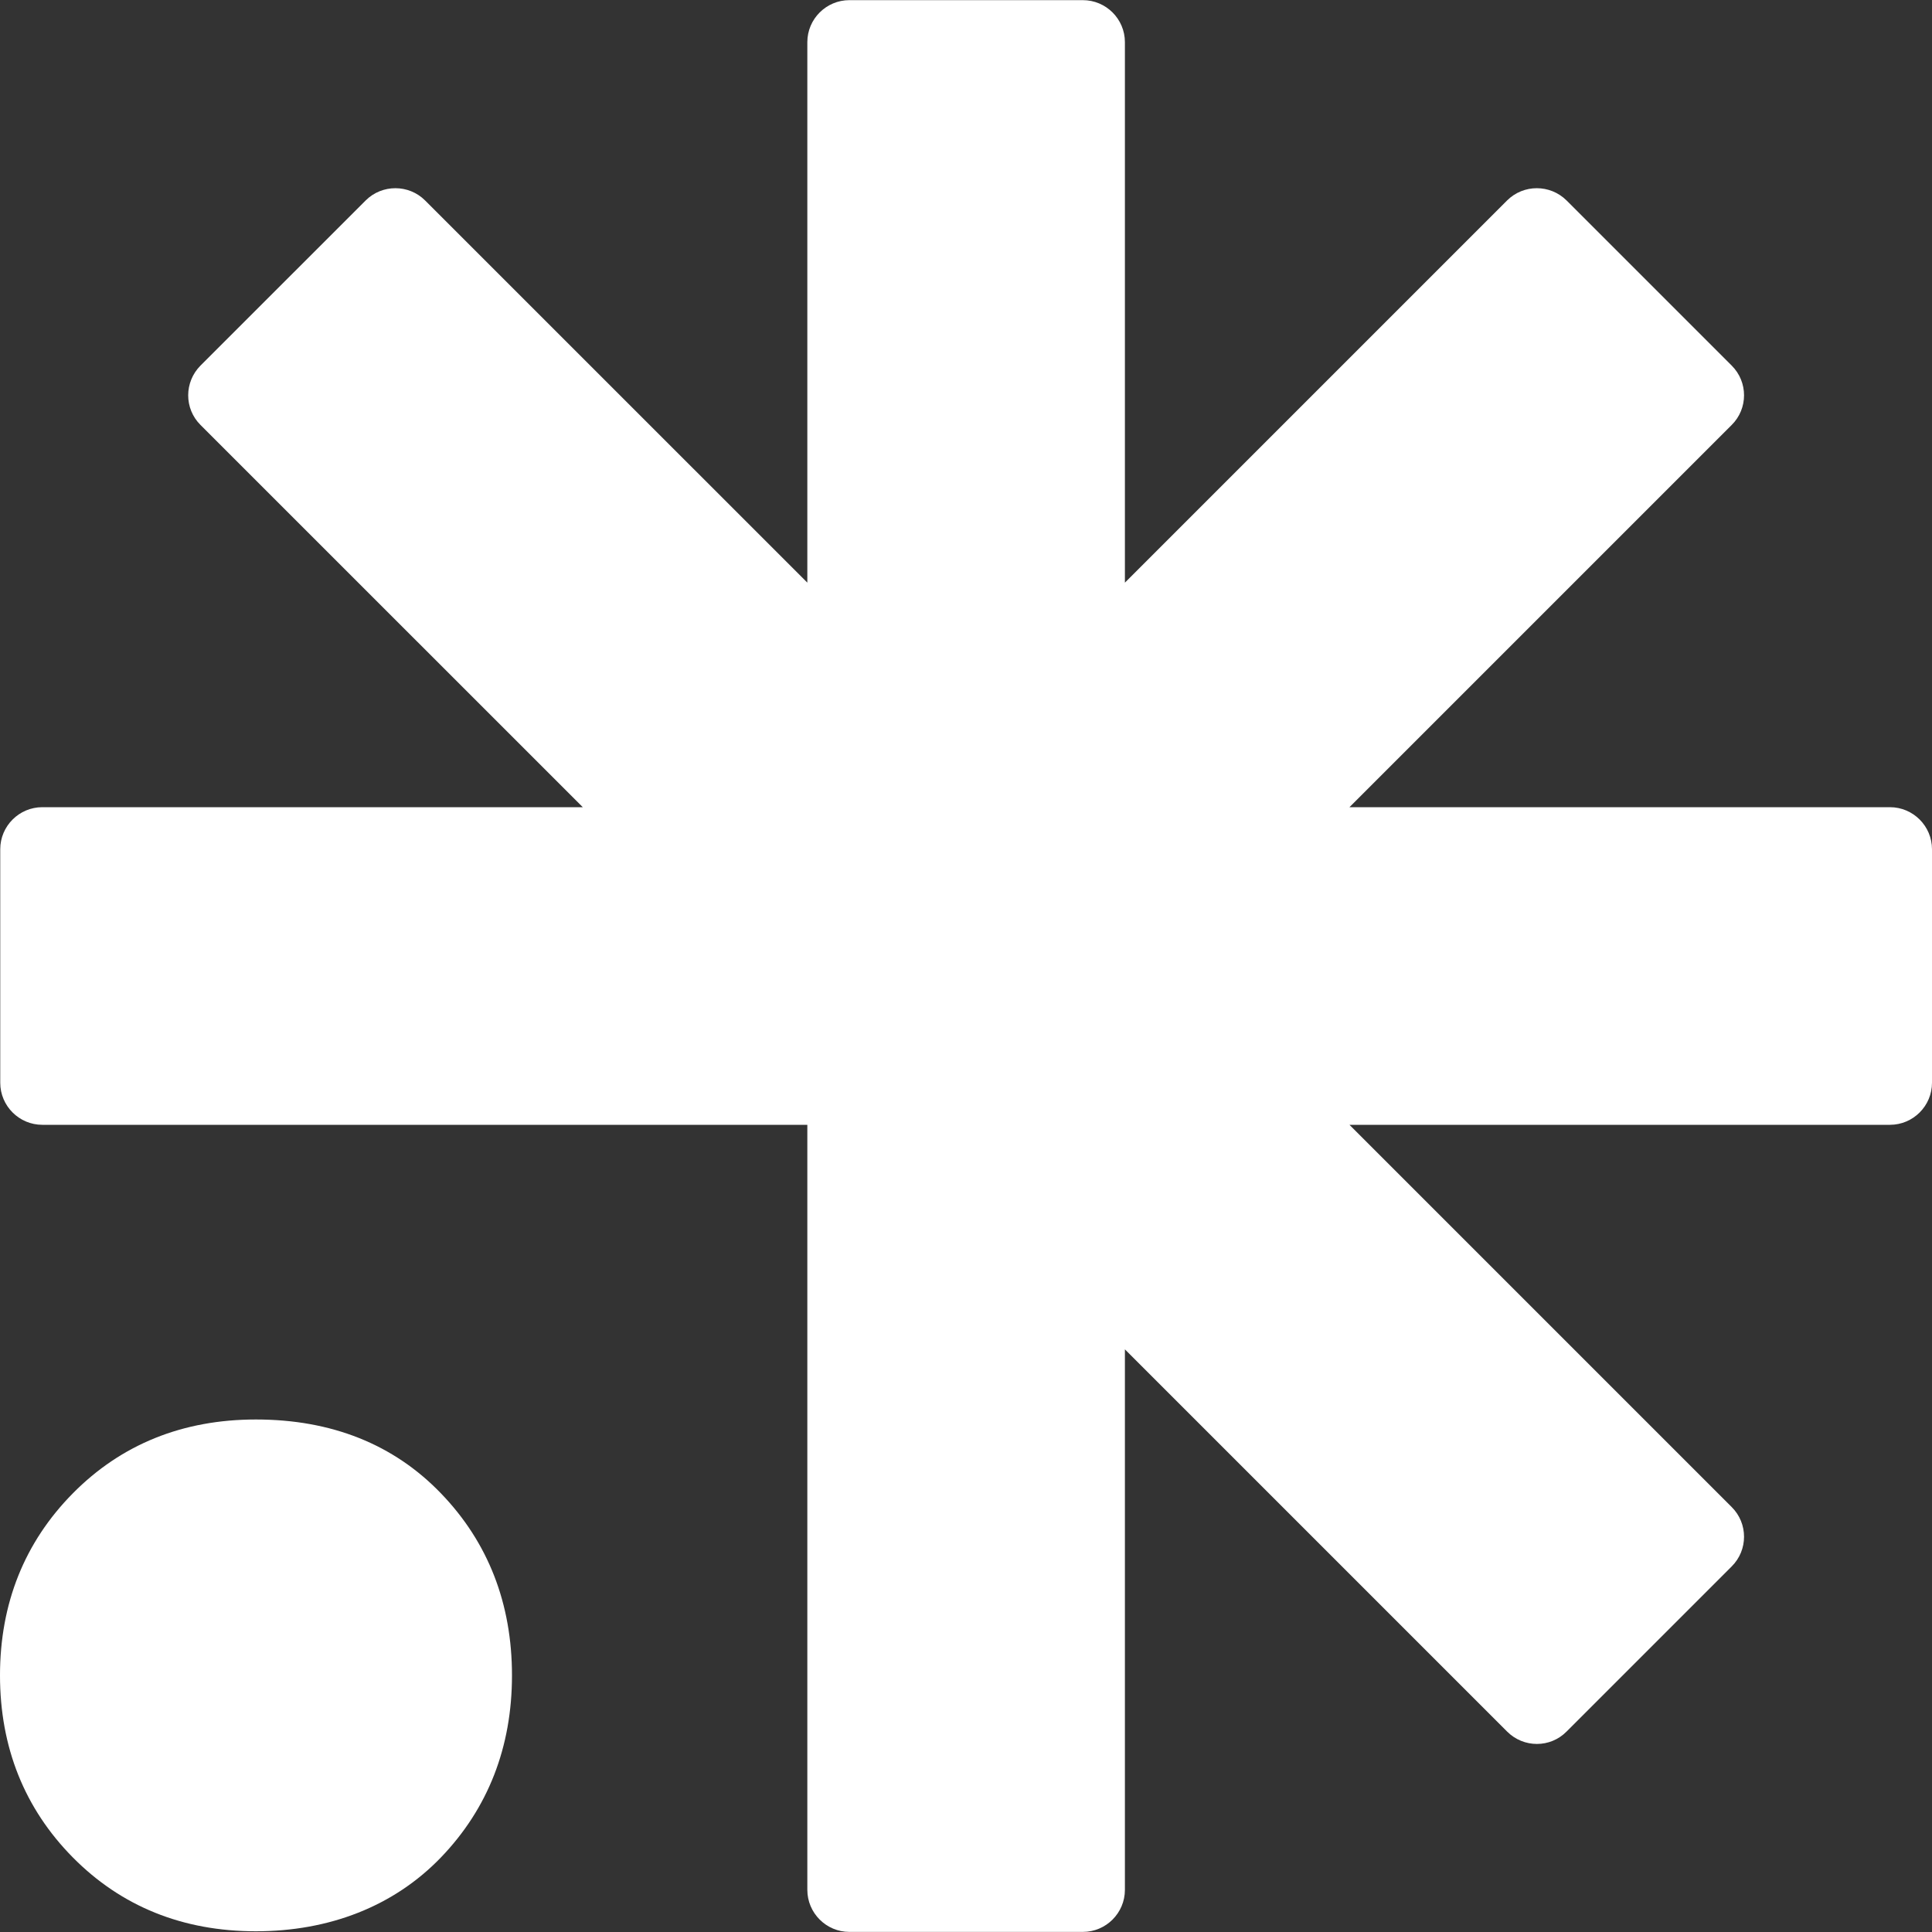 <svg xmlns="http://www.w3.org/2000/svg" width="40" height="40" viewBox="0 0 40 40" fill="none"><rect x="0" y="0" width="40" height="40" fill="#333333" stroke="none"/><path d="M39.129 16.712H27.939L35.852 8.799C36.194 8.461 36.194 7.907 35.852 7.568L32.434 4.15C32.093 3.812 31.542 3.812 31.203 4.15L23.29 12.063V0.873C23.29 0.393 22.899 0.003 22.419 0.003H17.586C17.106 0.003 16.715 0.393 16.715 0.873V12.063L8.801 4.15C8.463 3.812 7.909 3.812 7.571 4.15L4.152 7.568C3.811 7.91 3.811 8.461 4.152 8.799L12.066 16.712H0.876C0.396 16.712 0.005 17.103 0.005 17.583V22.417C0.005 22.897 0.396 23.288 0.876 23.288H16.715V39.127C16.715 39.607 17.106 39.998 17.586 39.998H22.419C22.899 39.998 23.29 39.607 23.29 39.127V27.937L31.203 35.85C31.545 36.192 32.096 36.192 32.434 35.85L35.852 32.432C36.194 32.093 36.194 31.54 35.852 31.201L27.939 23.288H39.129C39.609 23.288 40 22.897 40 22.417V17.583C40 17.103 39.609 16.712 39.129 16.712Z" fill="white"></path><path d="M5.298 29.389C3.784 29.389 2.511 29.903 1.508 30.918C0.508 31.93 0 33.198 0 34.687C0 36.176 0.508 37.444 1.508 38.456C2.511 39.471 3.784 39.985 5.298 39.985C6.812 39.985 8.153 39.471 9.132 38.453C10.104 37.441 10.6 36.173 10.6 34.687C10.6 33.201 10.107 31.933 9.132 30.921C8.153 29.903 6.864 29.389 5.298 29.389Z" fill="white"></path></svg>